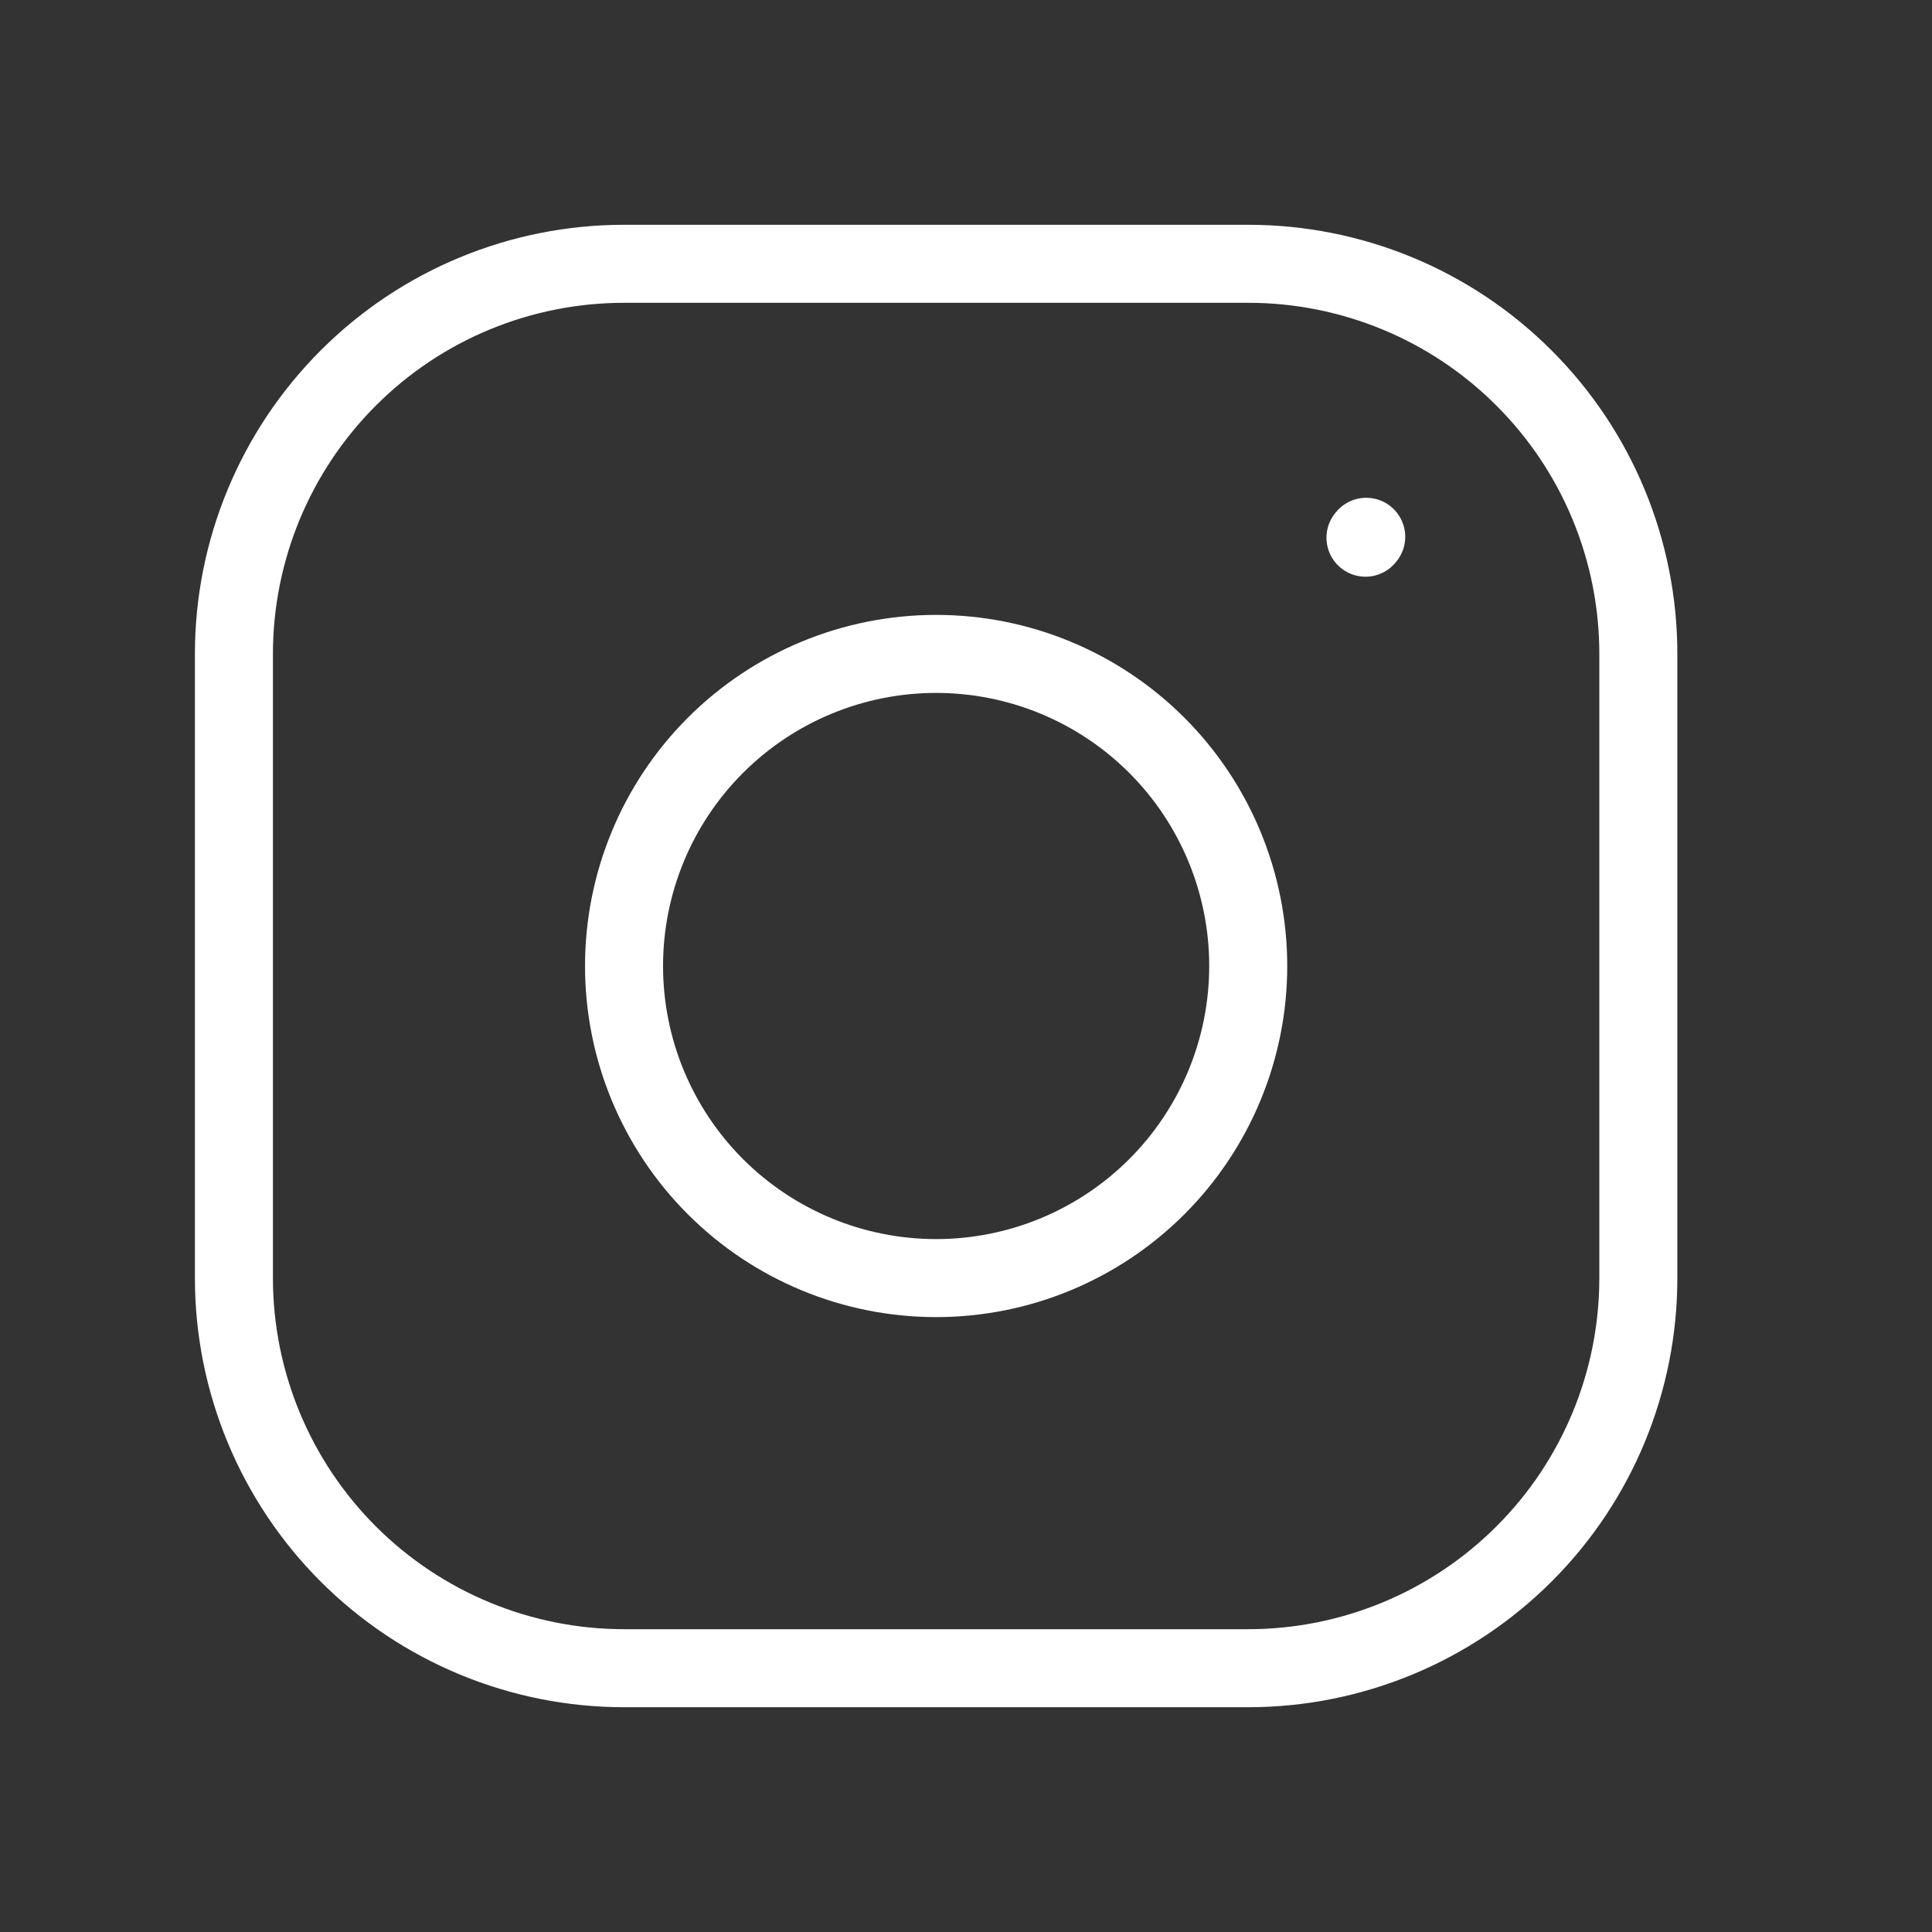 <svg width="13" height="13" viewBox="0 0 13 13" fill="none" xmlns="http://www.w3.org/2000/svg">
<rect x="0" y="0" width="13" height="13" fill="#333333" stroke="none"/>
<path d="M6.299 8.6C6.856 8.6 7.39 8.379 7.784 7.985C8.178 7.591 8.399 7.057 8.399 6.5C8.399 5.943 8.178 5.409 7.784 5.015C7.39 4.621 6.856 4.4 6.299 4.4C5.742 4.4 5.208 4.621 4.814 5.015C4.42 5.409 4.199 5.943 4.199 6.5C4.199 7.057 4.42 7.591 4.814 7.985C5.208 8.379 5.742 8.6 6.299 8.6V8.6Z" stroke="white" stroke-width="0.525" stroke-linecap="round" stroke-linejoin="round"/>
<path d="M1.574 8.6V4.4C1.574 3.704 1.851 3.036 2.343 2.544C2.835 2.051 3.503 1.775 4.199 1.775H8.399C9.095 1.775 9.763 2.051 10.255 2.544C10.748 3.036 11.024 3.704 11.024 4.4V8.6C11.024 9.296 10.748 9.964 10.255 10.456C9.763 10.948 9.095 11.225 8.399 11.225H4.199C3.503 11.225 2.835 10.948 2.343 10.456C1.851 9.964 1.574 9.296 1.574 8.6Z" stroke="white" stroke-width="0.525"/>
<path d="M9.188 3.618L9.193 3.612" stroke="white" stroke-width="0.525" stroke-linecap="round" stroke-linejoin="round"/>
</svg>
